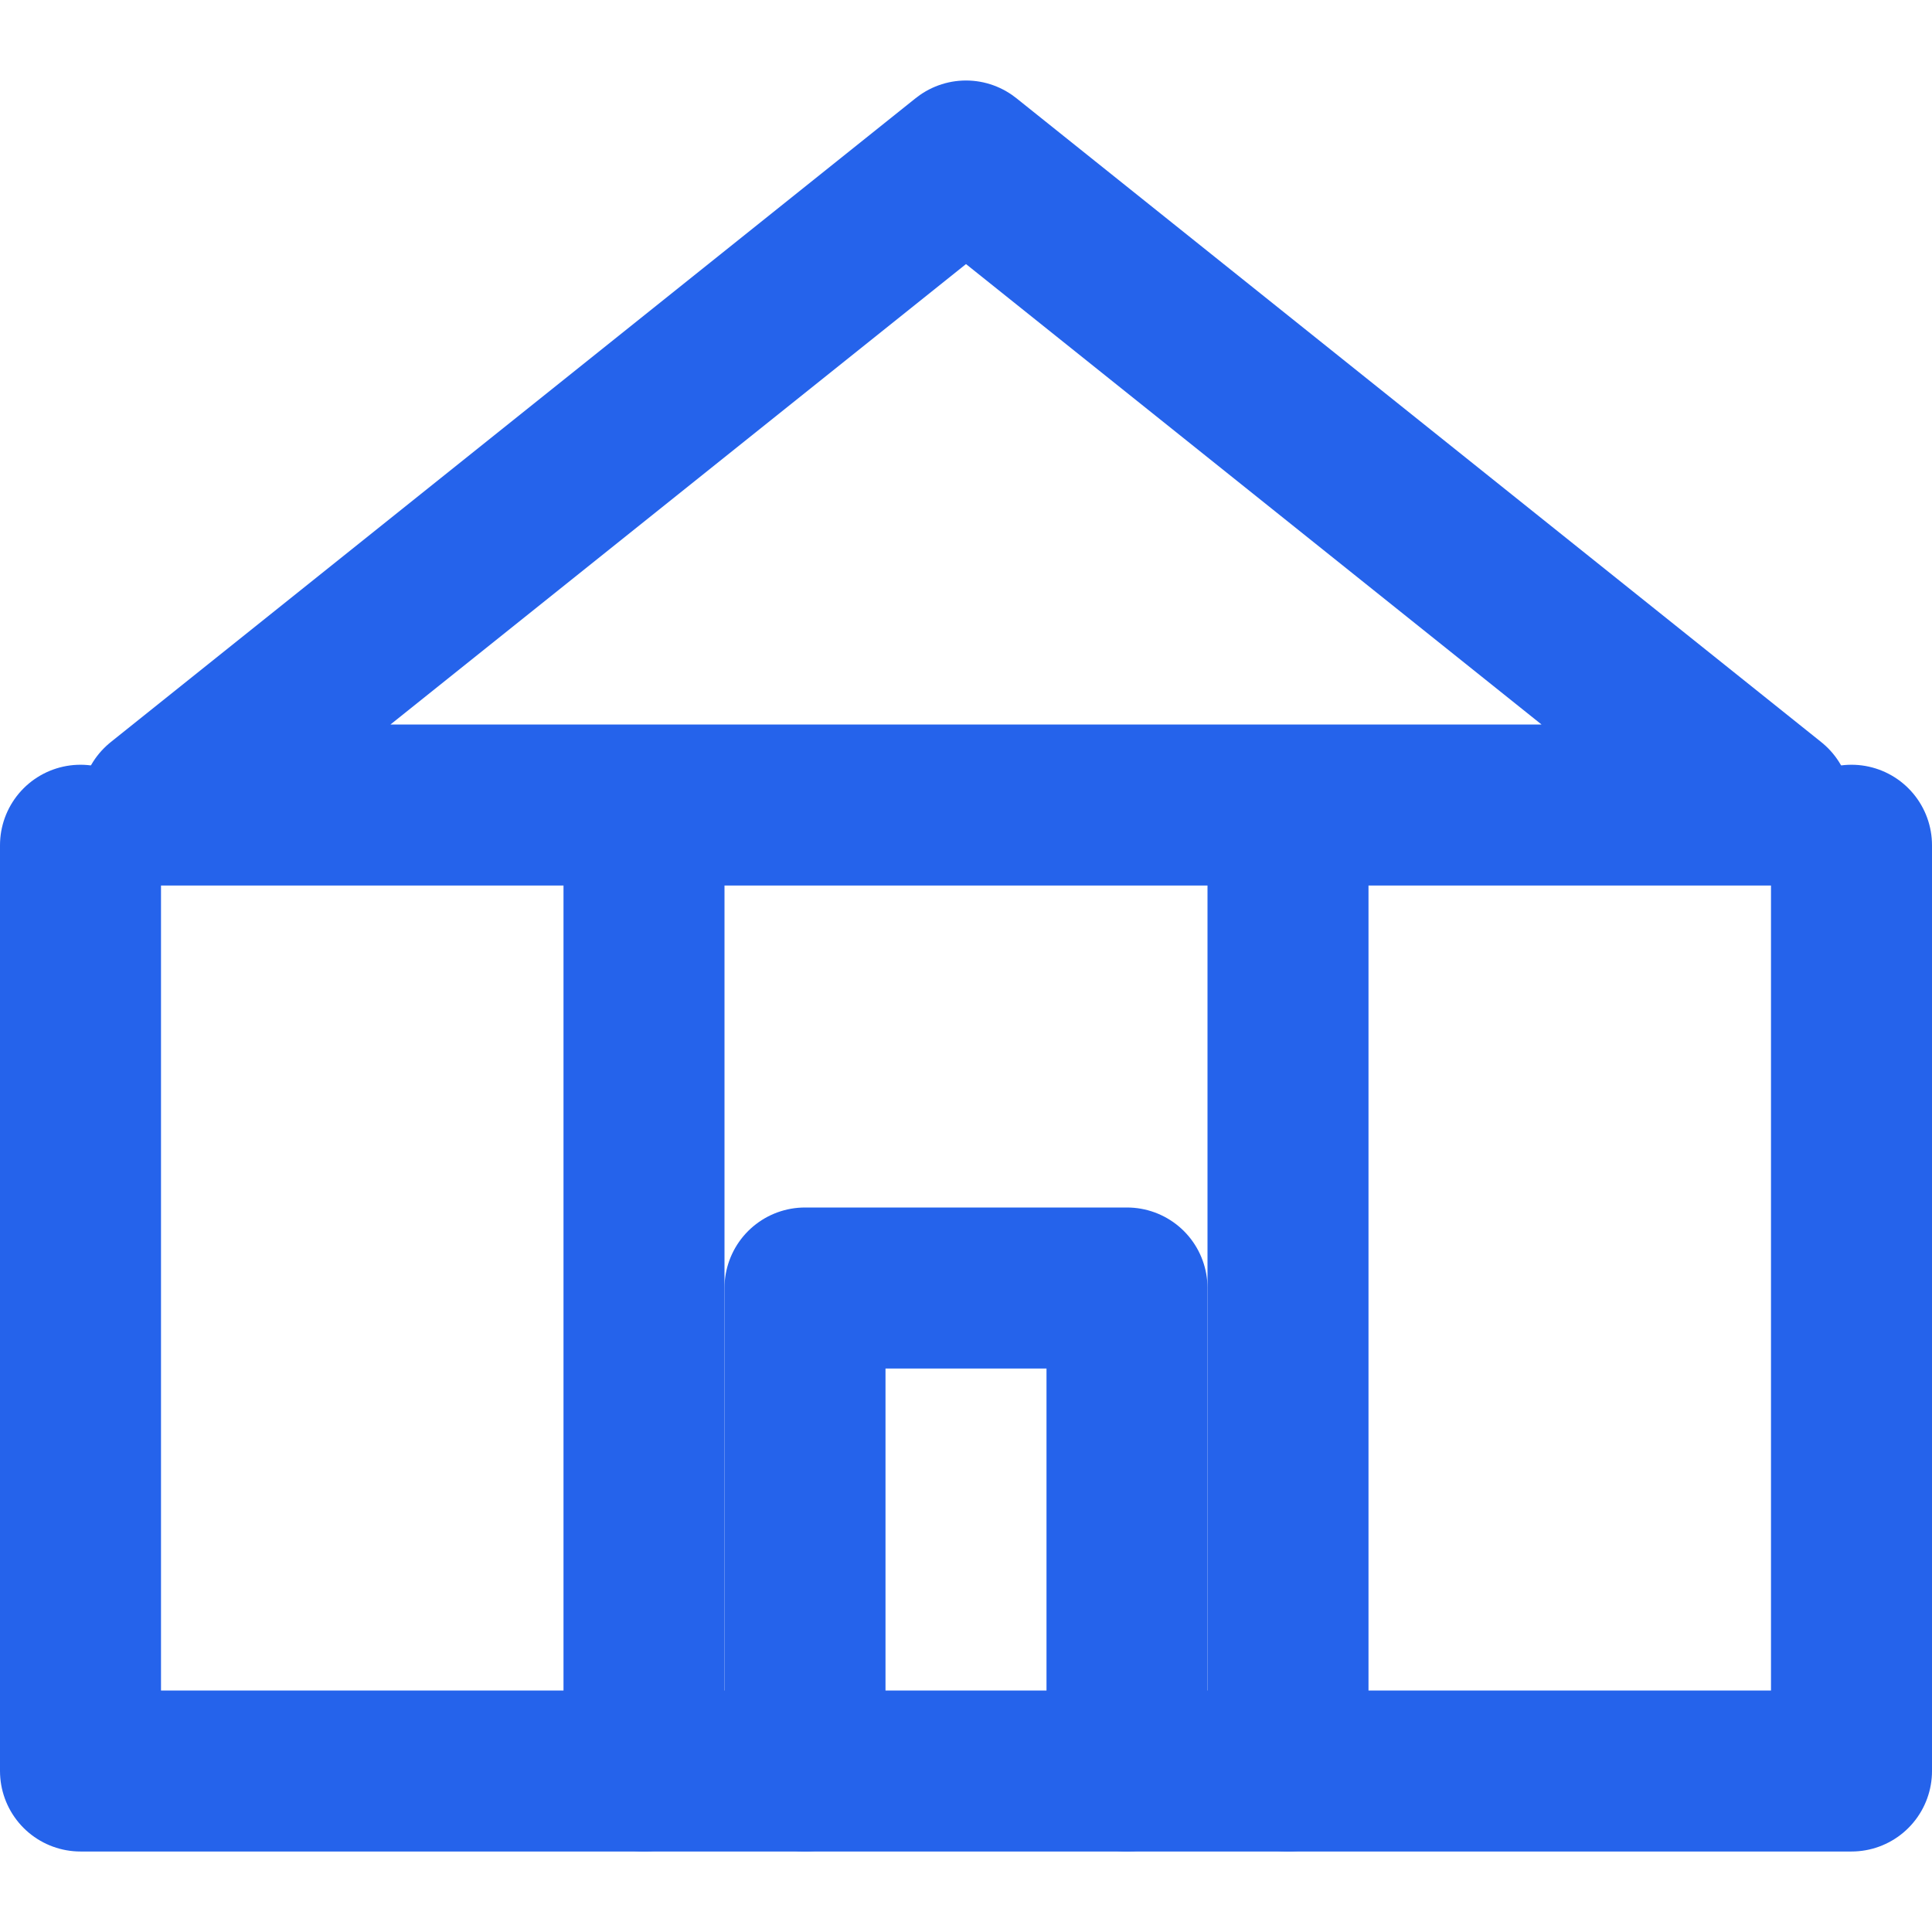 <svg xmlns="http://www.w3.org/2000/svg" viewBox="0 0 24 24" fill="none" stroke="#2563EB" stroke-width="2" stroke-linecap="round" stroke-linejoin="round">
  <path d="M1 10.5V22h22V10.5"></path>
  <line x1="8" y1="22" x2="8" y2="10.5"></line>
  <line x1="16" y1="22" x2="16" y2="10.5"></line>
  <polygon points="12 2 22 10 2 10"></polygon>
  <path d="M10 22V16h4v6"></path>
</svg>